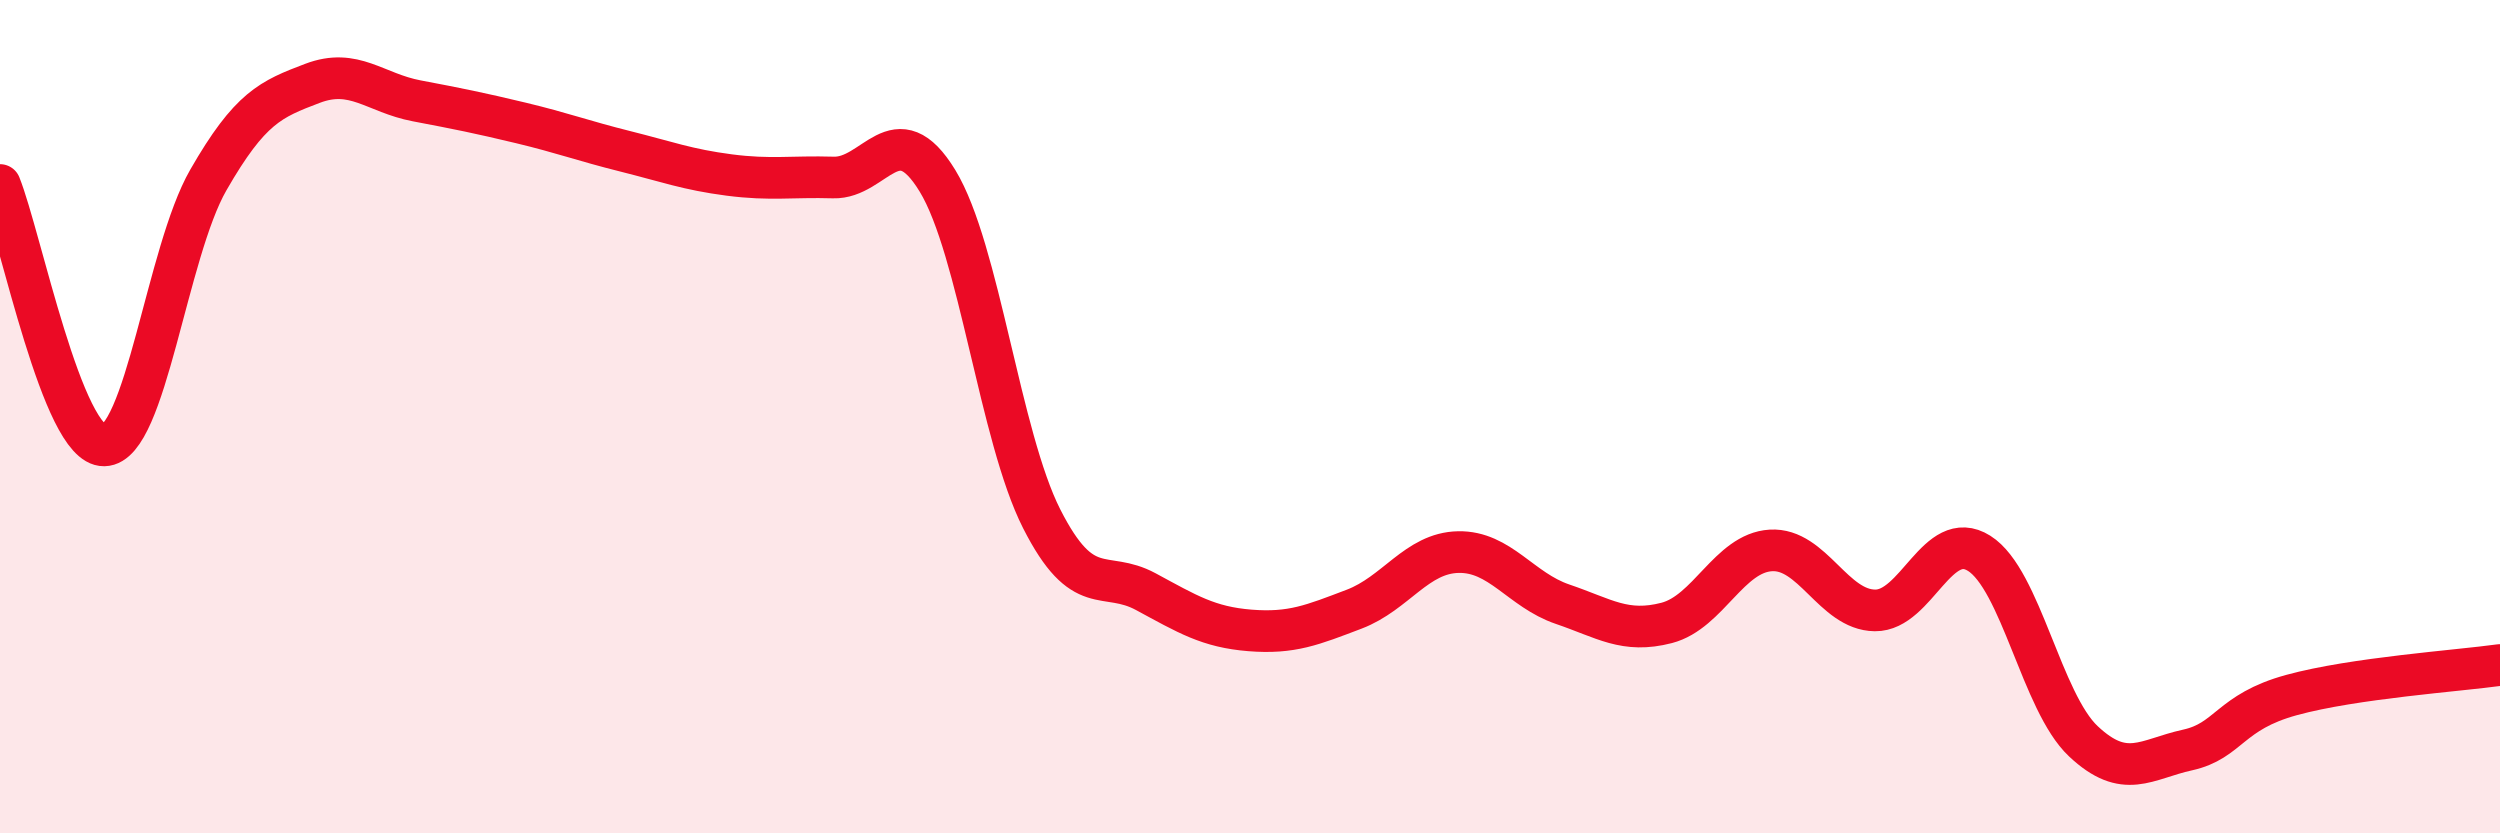 
    <svg width="60" height="20" viewBox="0 0 60 20" xmlns="http://www.w3.org/2000/svg">
      <path
        d="M 0,4.44 C 0.5,5.69 1.5,10.71 2.5,10.69 C 3.5,10.67 4,6.06 5,4.32 C 6,2.58 6.5,2.38 7.5,2 C 8.5,1.62 9,2.23 10,2.42 C 11,2.61 11.5,2.71 12.5,2.95 C 13.5,3.19 14,3.38 15,3.63 C 16,3.88 16.5,4.07 17.5,4.2 C 18.5,4.33 19,4.23 20,4.26 C 21,4.29 21.5,2.7 22.5,4.34 C 23.5,5.98 24,10.48 25,12.45 C 26,14.42 26.5,13.66 27.5,14.2 C 28.5,14.74 29,15.05 30,15.13 C 31,15.21 31.5,15 32.5,14.62 C 33.5,14.24 34,13.27 35,13.25 C 36,13.23 36.5,14.16 37.5,14.5 C 38.5,14.84 39,15.21 40,14.95 C 41,14.69 41.5,13.27 42.5,13.21 C 43.5,13.15 44,14.64 45,14.65 C 46,14.66 46.5,12.65 47.5,13.28 C 48.5,13.91 49,16.85 50,17.79 C 51,18.73 51.5,18.22 52.5,18 C 53.5,17.78 53.5,17.09 55,16.68 C 56.5,16.27 59,16.1 60,15.96L60 20L0 20Z"
        fill="#EB0A25"
        opacity="0.1"
        stroke-linecap="round"
        stroke-linejoin="round"
      />
      <path
        d="M 0,4.44 C 0.5,5.69 1.5,10.71 2.5,10.69 C 3.5,10.67 4,6.06 5,4.32 C 6,2.58 6.5,2.38 7.5,2 C 8.5,1.62 9,2.23 10,2.42 C 11,2.61 11.5,2.71 12.5,2.95 C 13.5,3.19 14,3.38 15,3.63 C 16,3.88 16.5,4.07 17.5,4.2 C 18.5,4.33 19,4.23 20,4.26 C 21,4.29 21.5,2.7 22.5,4.34 C 23.5,5.98 24,10.48 25,12.45 C 26,14.42 26.5,13.66 27.5,14.2 C 28.5,14.74 29,15.05 30,15.13 C 31,15.21 31.5,15 32.5,14.62 C 33.5,14.24 34,13.27 35,13.25 C 36,13.23 36.5,14.16 37.5,14.5 C 38.5,14.84 39,15.21 40,14.95 C 41,14.69 41.5,13.27 42.5,13.21 C 43.5,13.15 44,14.64 45,14.65 C 46,14.66 46.5,12.65 47.5,13.28 C 48.5,13.91 49,16.85 50,17.79 C 51,18.73 51.5,18.22 52.5,18 C 53.5,17.78 53.5,17.09 55,16.68 C 56.5,16.27 59,16.1 60,15.96"
        stroke="#EB0A25"
        stroke-width="1"
        fill="none"
        stroke-linecap="round"
        stroke-linejoin="round"
      />
    </svg>
  
